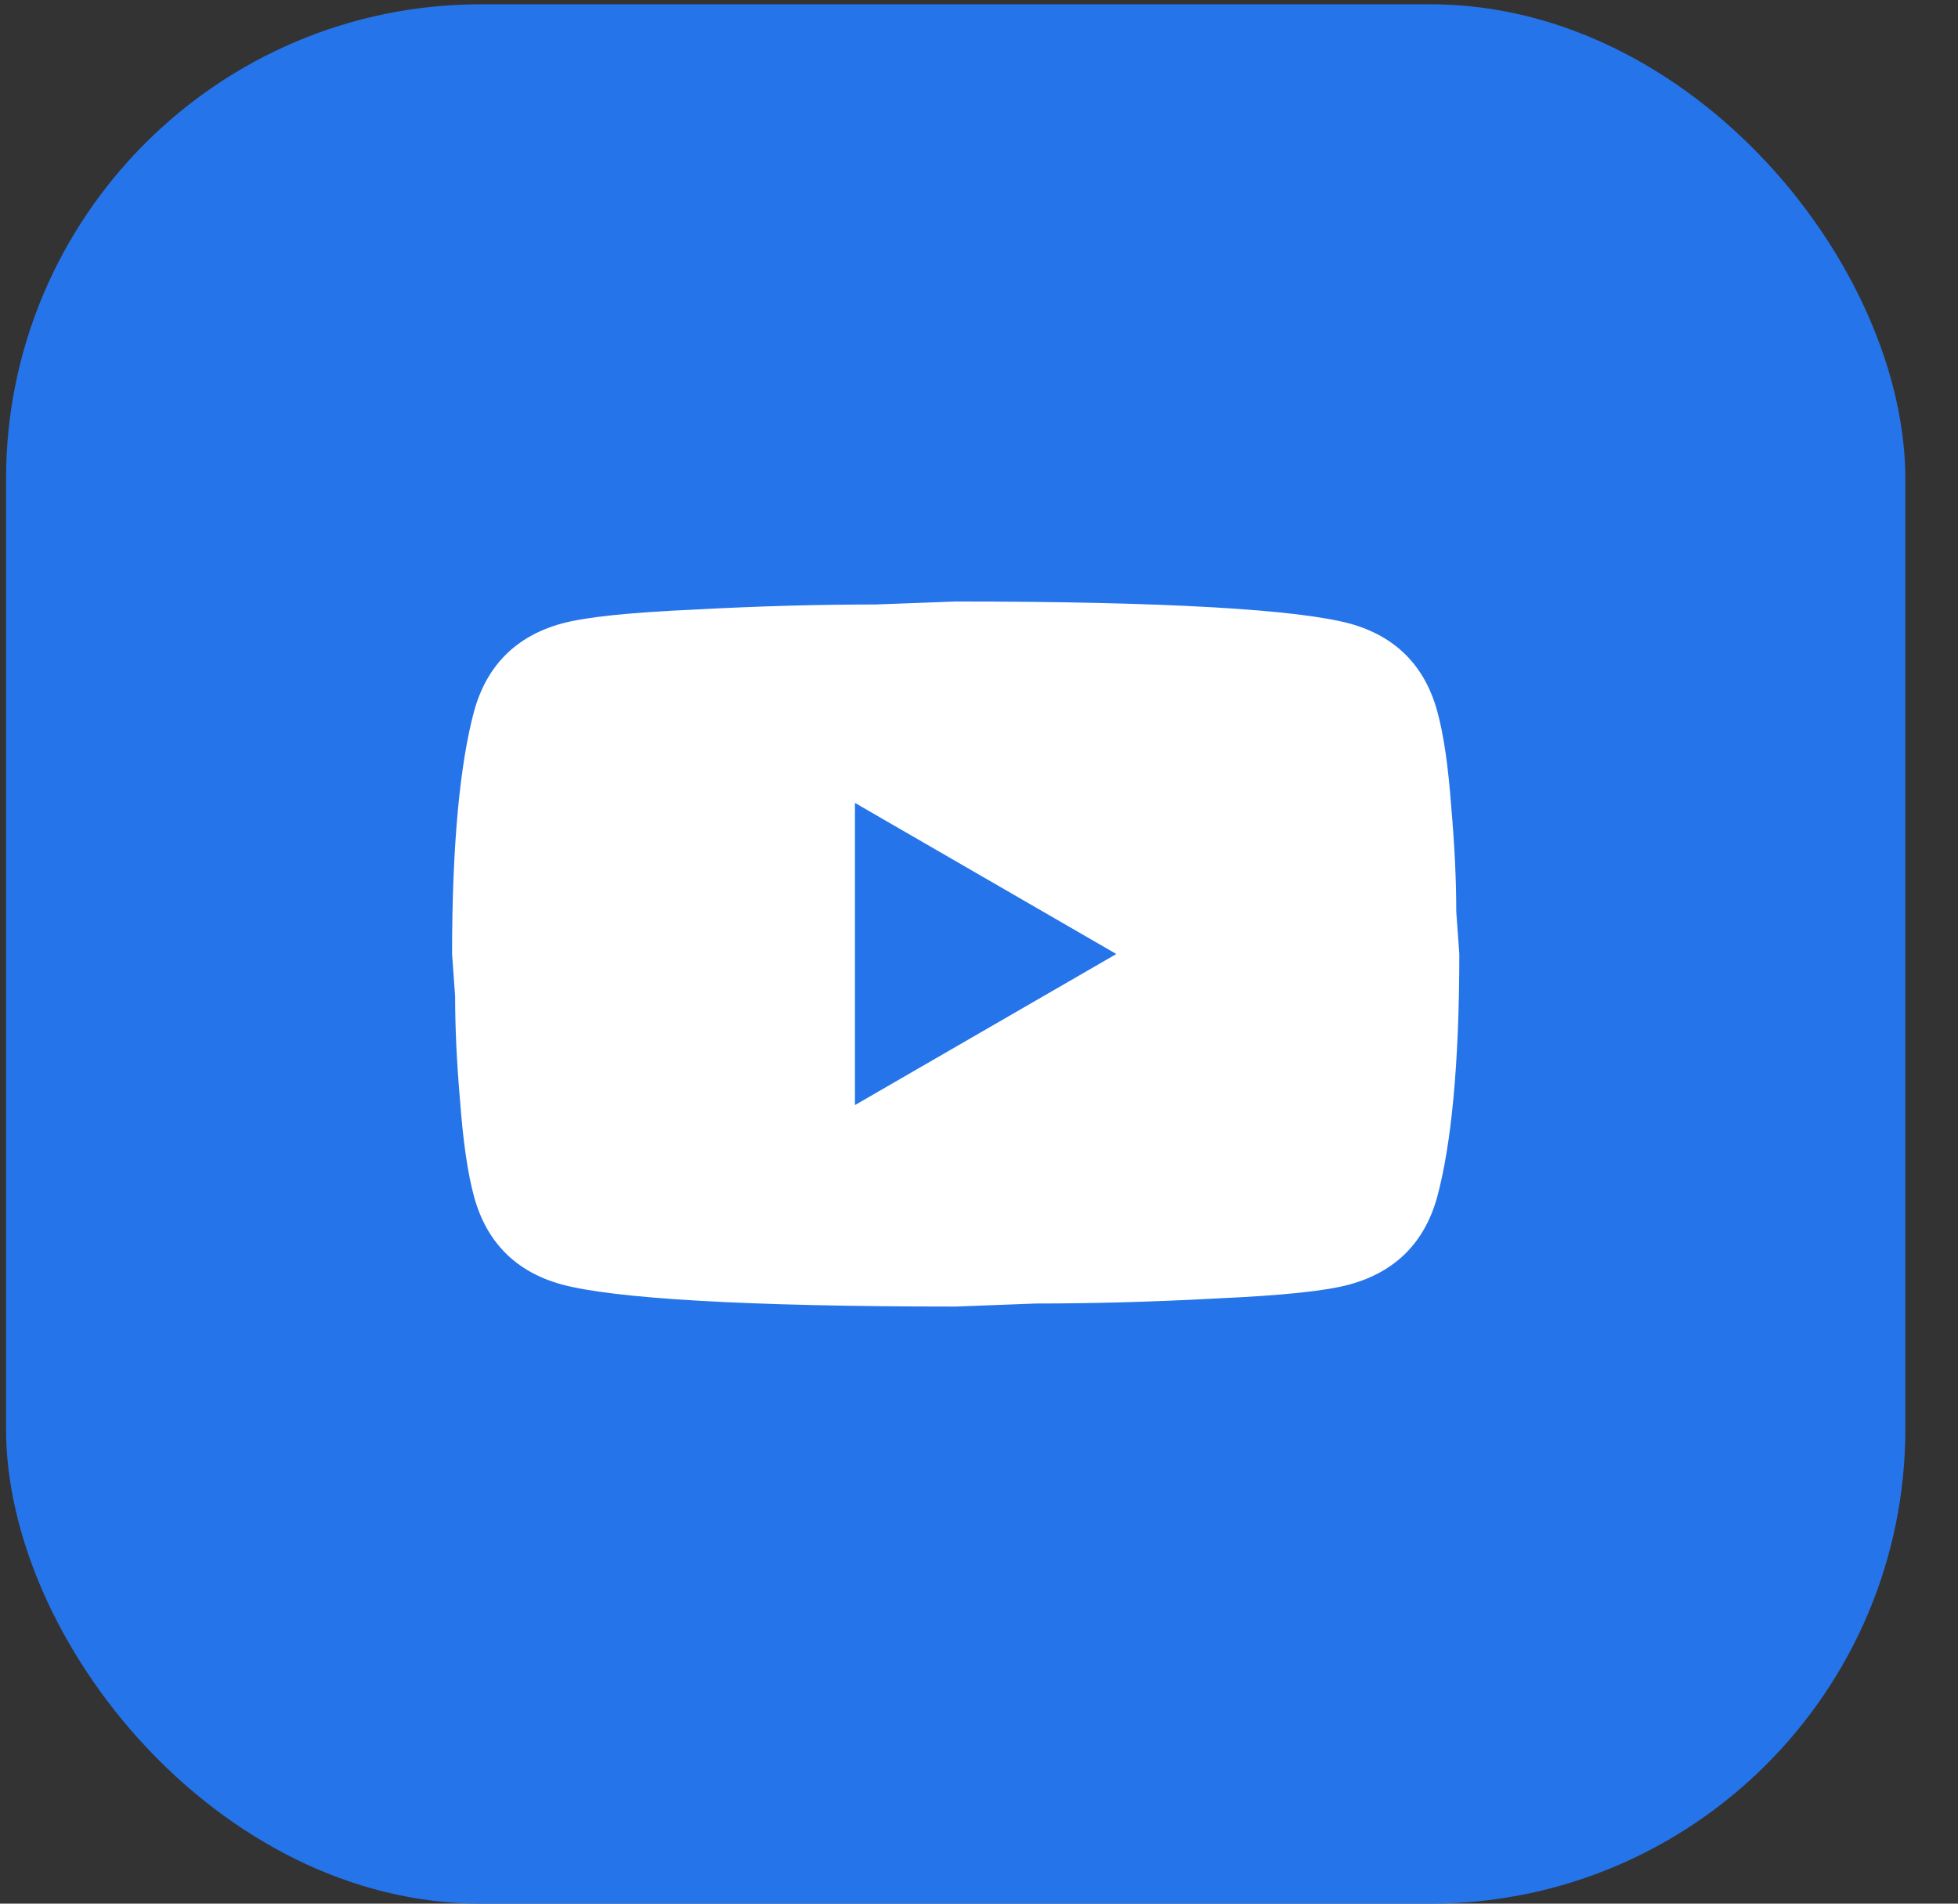<?xml version="1.0" encoding="UTF-8"?> <svg xmlns="http://www.w3.org/2000/svg" width="36" height="35" viewBox="0 0 36 35" fill="none"><rect x="0" y="0" width="36" height="35" fill="#333333" stroke="none"/><rect x="0.111" y="0.079" width="34.921" height="34.921" rx="8.73" fill="#2674EA"></rect><path d="M15.719 20.318L20.525 17.54L15.719 14.762V20.318ZM26.423 13.068C26.544 13.503 26.627 14.086 26.682 14.827C26.747 15.568 26.775 16.207 26.775 16.762L26.831 17.54C26.831 19.568 26.682 21.059 26.423 22.012C26.192 22.846 25.655 23.383 24.821 23.614C24.386 23.735 23.59 23.818 22.368 23.873C21.164 23.938 20.062 23.966 19.044 23.966L17.571 24.022C13.692 24.022 11.275 23.873 10.321 23.614C9.488 23.383 8.951 22.846 8.719 22.012C8.599 21.577 8.516 20.994 8.46 20.253C8.395 19.512 8.368 18.873 8.368 18.318L8.312 17.54C8.312 15.512 8.46 14.022 8.719 13.068C8.951 12.235 9.488 11.697 10.321 11.466C10.757 11.346 11.553 11.262 12.775 11.207C13.979 11.142 15.081 11.114 16.099 11.114L17.571 11.059C21.451 11.059 23.868 11.207 24.821 11.466C25.655 11.697 26.192 12.235 26.423 13.068Z" fill="white"></path></svg> 